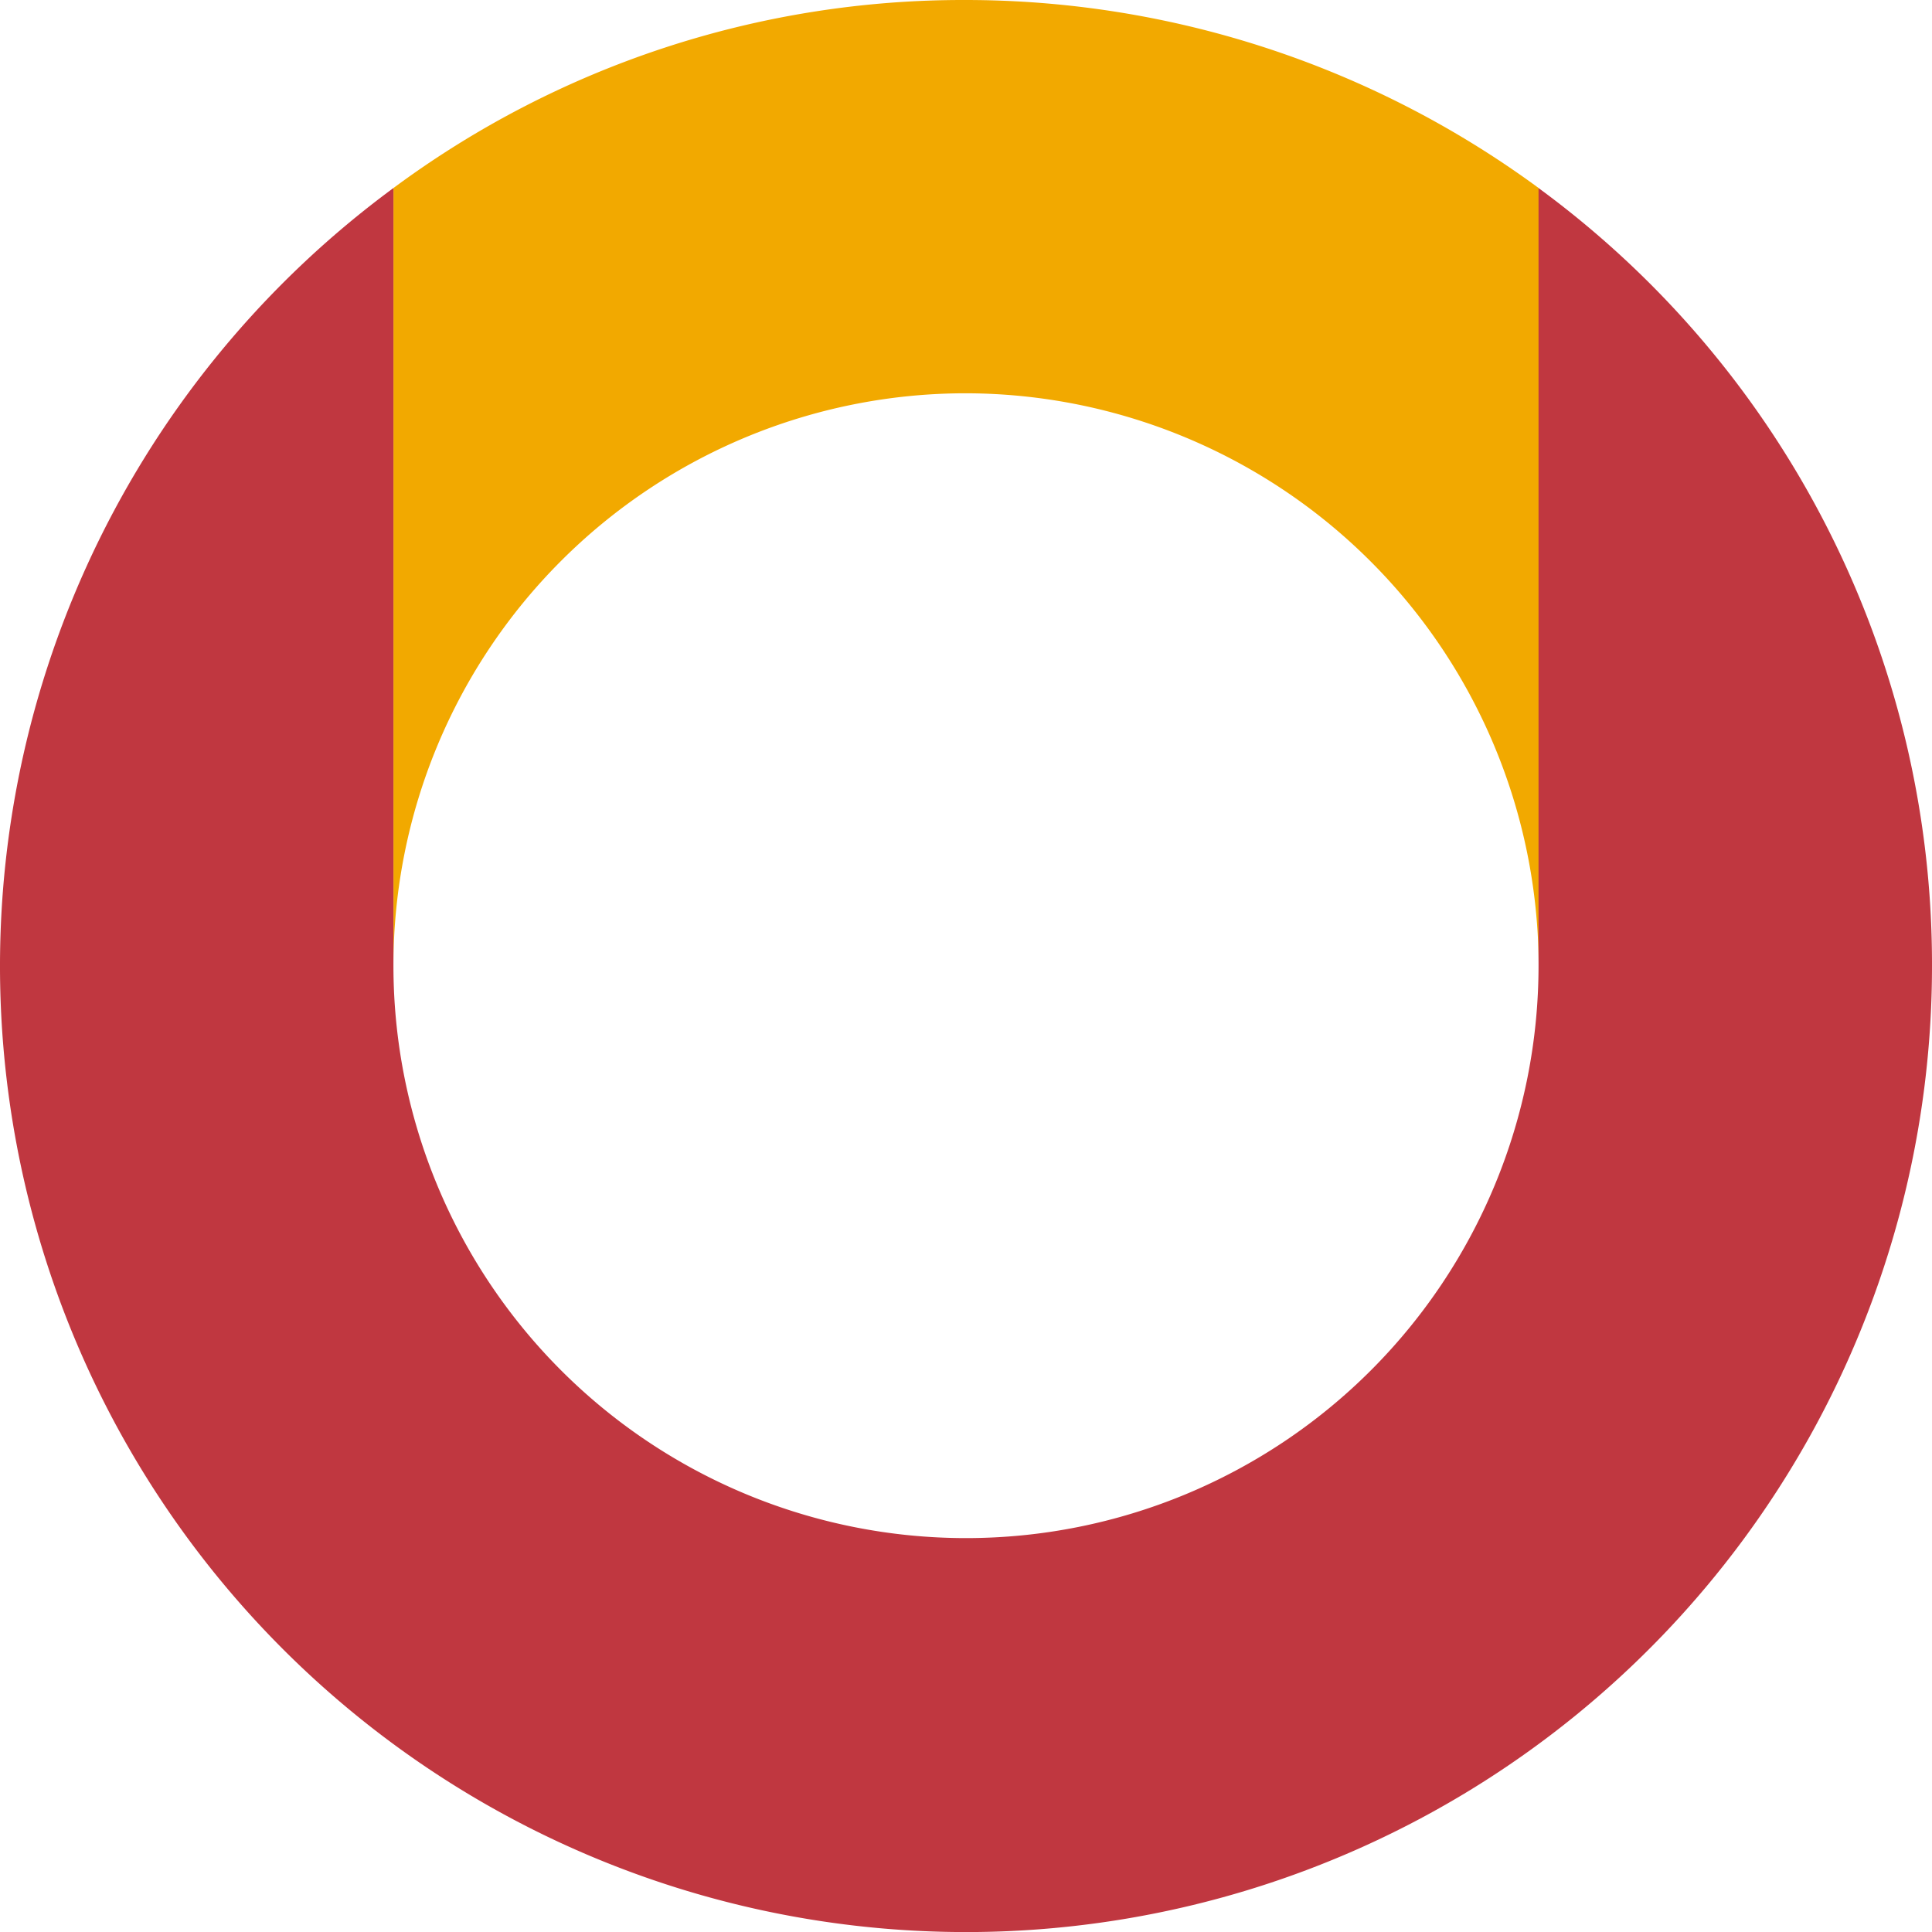 <svg xmlns="http://www.w3.org/2000/svg" xmlns:xlink="http://www.w3.org/1999/xlink" width="64" height="64" viewBox="0 0 64 64">
  <defs>
    <clipPath id="clip-path">
      <rect id="Rechteck_58" data-name="Rechteck 58" width="64" height="64" fill="none"/>
    </clipPath>
  </defs>
  <g id="Gruppe_200" data-name="Gruppe 200" transform="translate(64) rotate(90)" clip-path="url(#clip-path)">
    <path id="Pfad_43" data-name="Pfad 43" d="M13.028,23.346a19.01,19.01,0,0,1,18.957-19H6.229A32.063,32.063,0,0,0,0,23.346,31.682,31.682,0,0,0,6.229,42.283H31.985A18.959,18.959,0,0,1,13.028,23.346" transform="translate(0 8.684)" fill="#f2a900"/>
    <path id="Pfad_44" data-name="Pfad 44" d="M27.836,0A31.882,31.882,0,0,0,2.08,13.034H27.836a18.966,18.966,0,0,1,0,37.933H2.08A32,32,0,1,0,27.836,0" transform="translate(4.149)" fill="#c03740"/>
  </g>
</svg>
